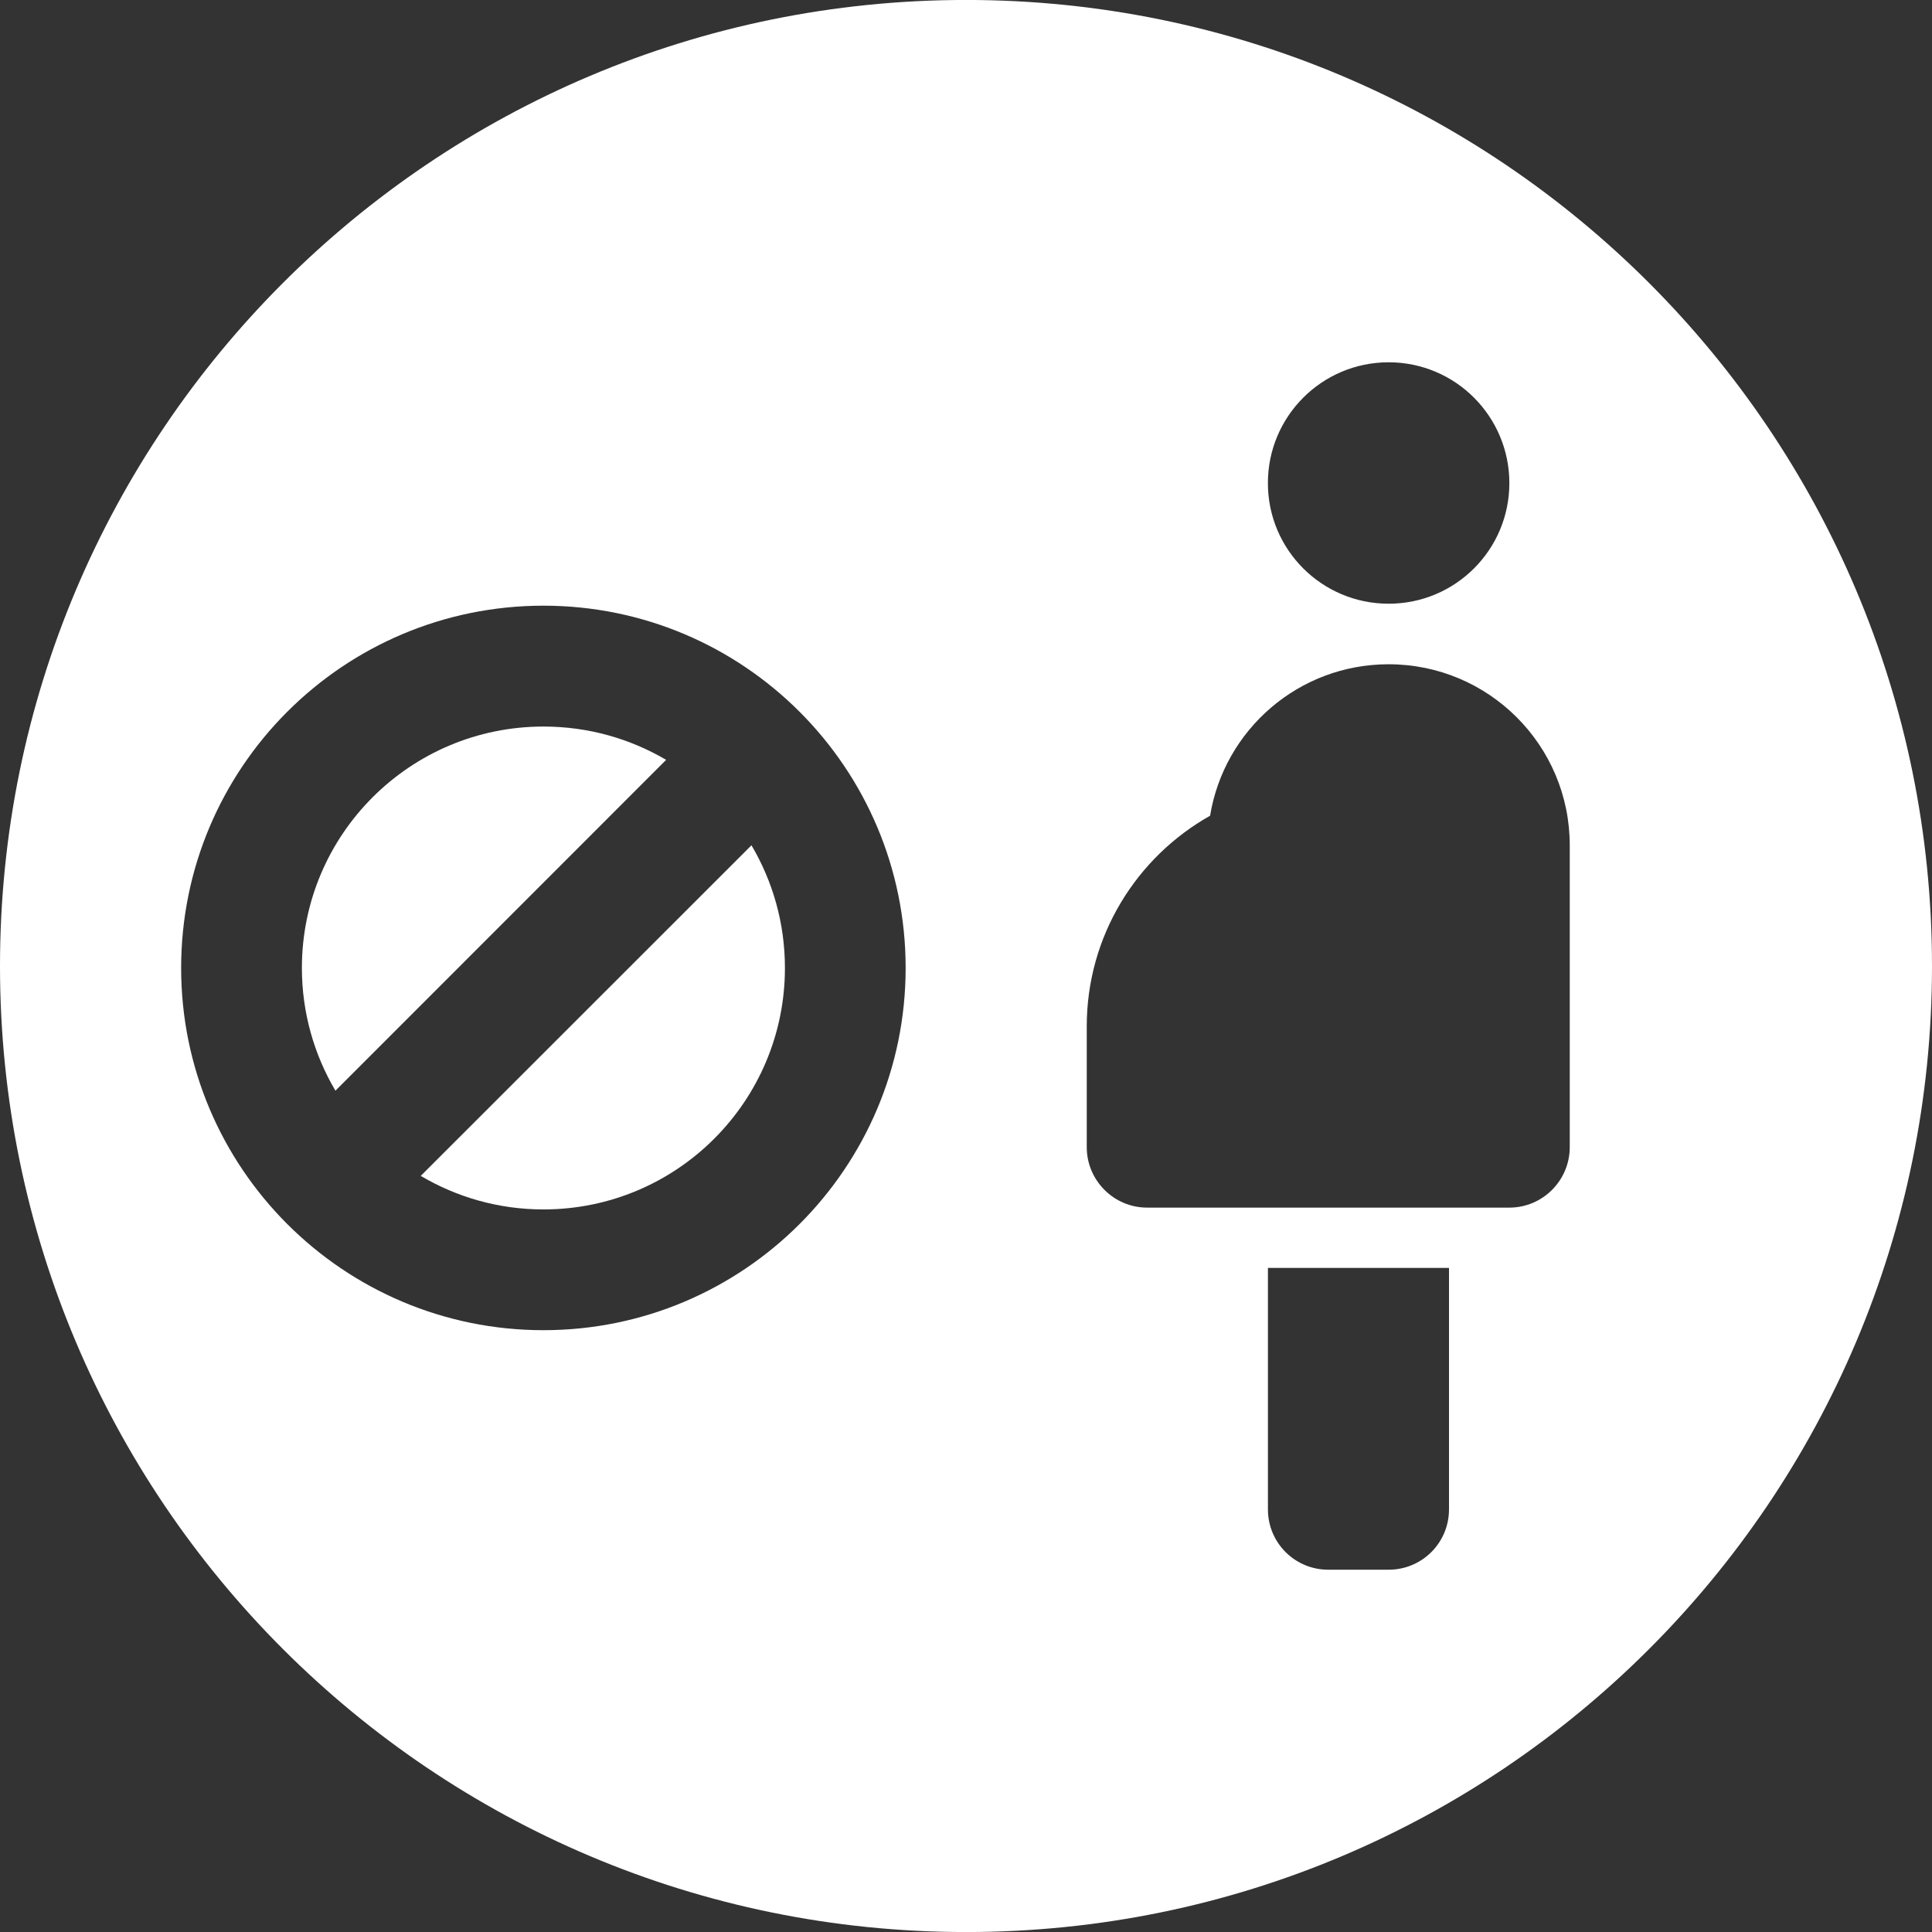 <?xml version="1.0" encoding="utf-8"?>
<!-- Generator: Adobe Illustrator 15.0.0, SVG Export Plug-In . SVG Version: 6.00 Build 0)  -->
<!DOCTYPE svg PUBLIC "-//W3C//DTD SVG 1.1//EN" "http://www.w3.org/Graphics/SVG/1.1/DTD/svg11.dtd">
<svg version="1.1" id="Layer_1" xmlns="http://www.w3.org/2000/svg" xmlns:xlink="http://www.w3.org/1999/xlink" x="0px" y="0px"
	 width="50px" height="50px" viewBox="0 0 50 50" enable-background="new 0 0 50 50" xml:space="preserve">
<rect x="0" y="0" width="50" height="50" fill="#333333" stroke="none"/>
<g>
	<path fill="#FFFFFF" d="M25.002-0.001C11.194-0.001,0,11.194,0,25.002c0,13.804,11.194,24.999,25.002,24.999
		C38.807,50.001,50,38.806,50,25.002C50,11.194,38.807-0.001,25.002-0.001z M14.064,34.425c-5.177,0-9.376-4.199-9.376-9.374
		c0-5.181,4.199-9.376,9.376-9.376c5.178,0,9.374,4.195,9.374,9.376C23.438,30.226,19.242,34.425,14.064,34.425z M35.938,9.376
		c1.727,0,3.124,1.4,3.124,3.127c0,1.725-1.397,3.121-3.124,3.121s-3.125-1.396-3.125-3.121
		C32.812,10.776,34.211,9.376,35.938,9.376z M35.938,40.624L35.938,40.624h-1.562c-0.864,0-1.562-0.695-1.562-1.562v-6.249h1.562
		h1.562H37.5v6.246v0.003C37.5,39.929,36.801,40.624,35.938,40.624z M40.625,21.88v4.682v3.126l0,0c0,0.861-0.7,1.565-1.563,1.565
		l0,0h-9.375c-0.861,0-1.562-0.704-1.562-1.565l0,0v-3.113c0-0.01,0-0.01,0-0.013c0-2.338,1.286-4.378,3.192-5.451
		c0.364-2.225,2.292-3.92,4.62-3.92c2.59,0,4.688,2.096,4.688,4.686C40.625,21.876,40.625,21.876,40.625,21.88z"/>
	<path fill="#FFFFFF" d="M10.889,30.432c0.932,0.551,2.015,0.868,3.175,0.868c3.452,0,6.25-2.797,6.25-6.249
		c0-1.163-0.317-2.246-0.866-3.175L10.889,30.432z"/>
	<path fill="#FFFFFF" d="M14.064,18.803c-3.452,0-6.251,2.797-6.251,6.248c0,1.157,0.317,2.243,0.868,3.176l8.559-8.562
		C16.305,19.116,15.223,18.803,14.064,18.803z"/>
</g>
</svg>
